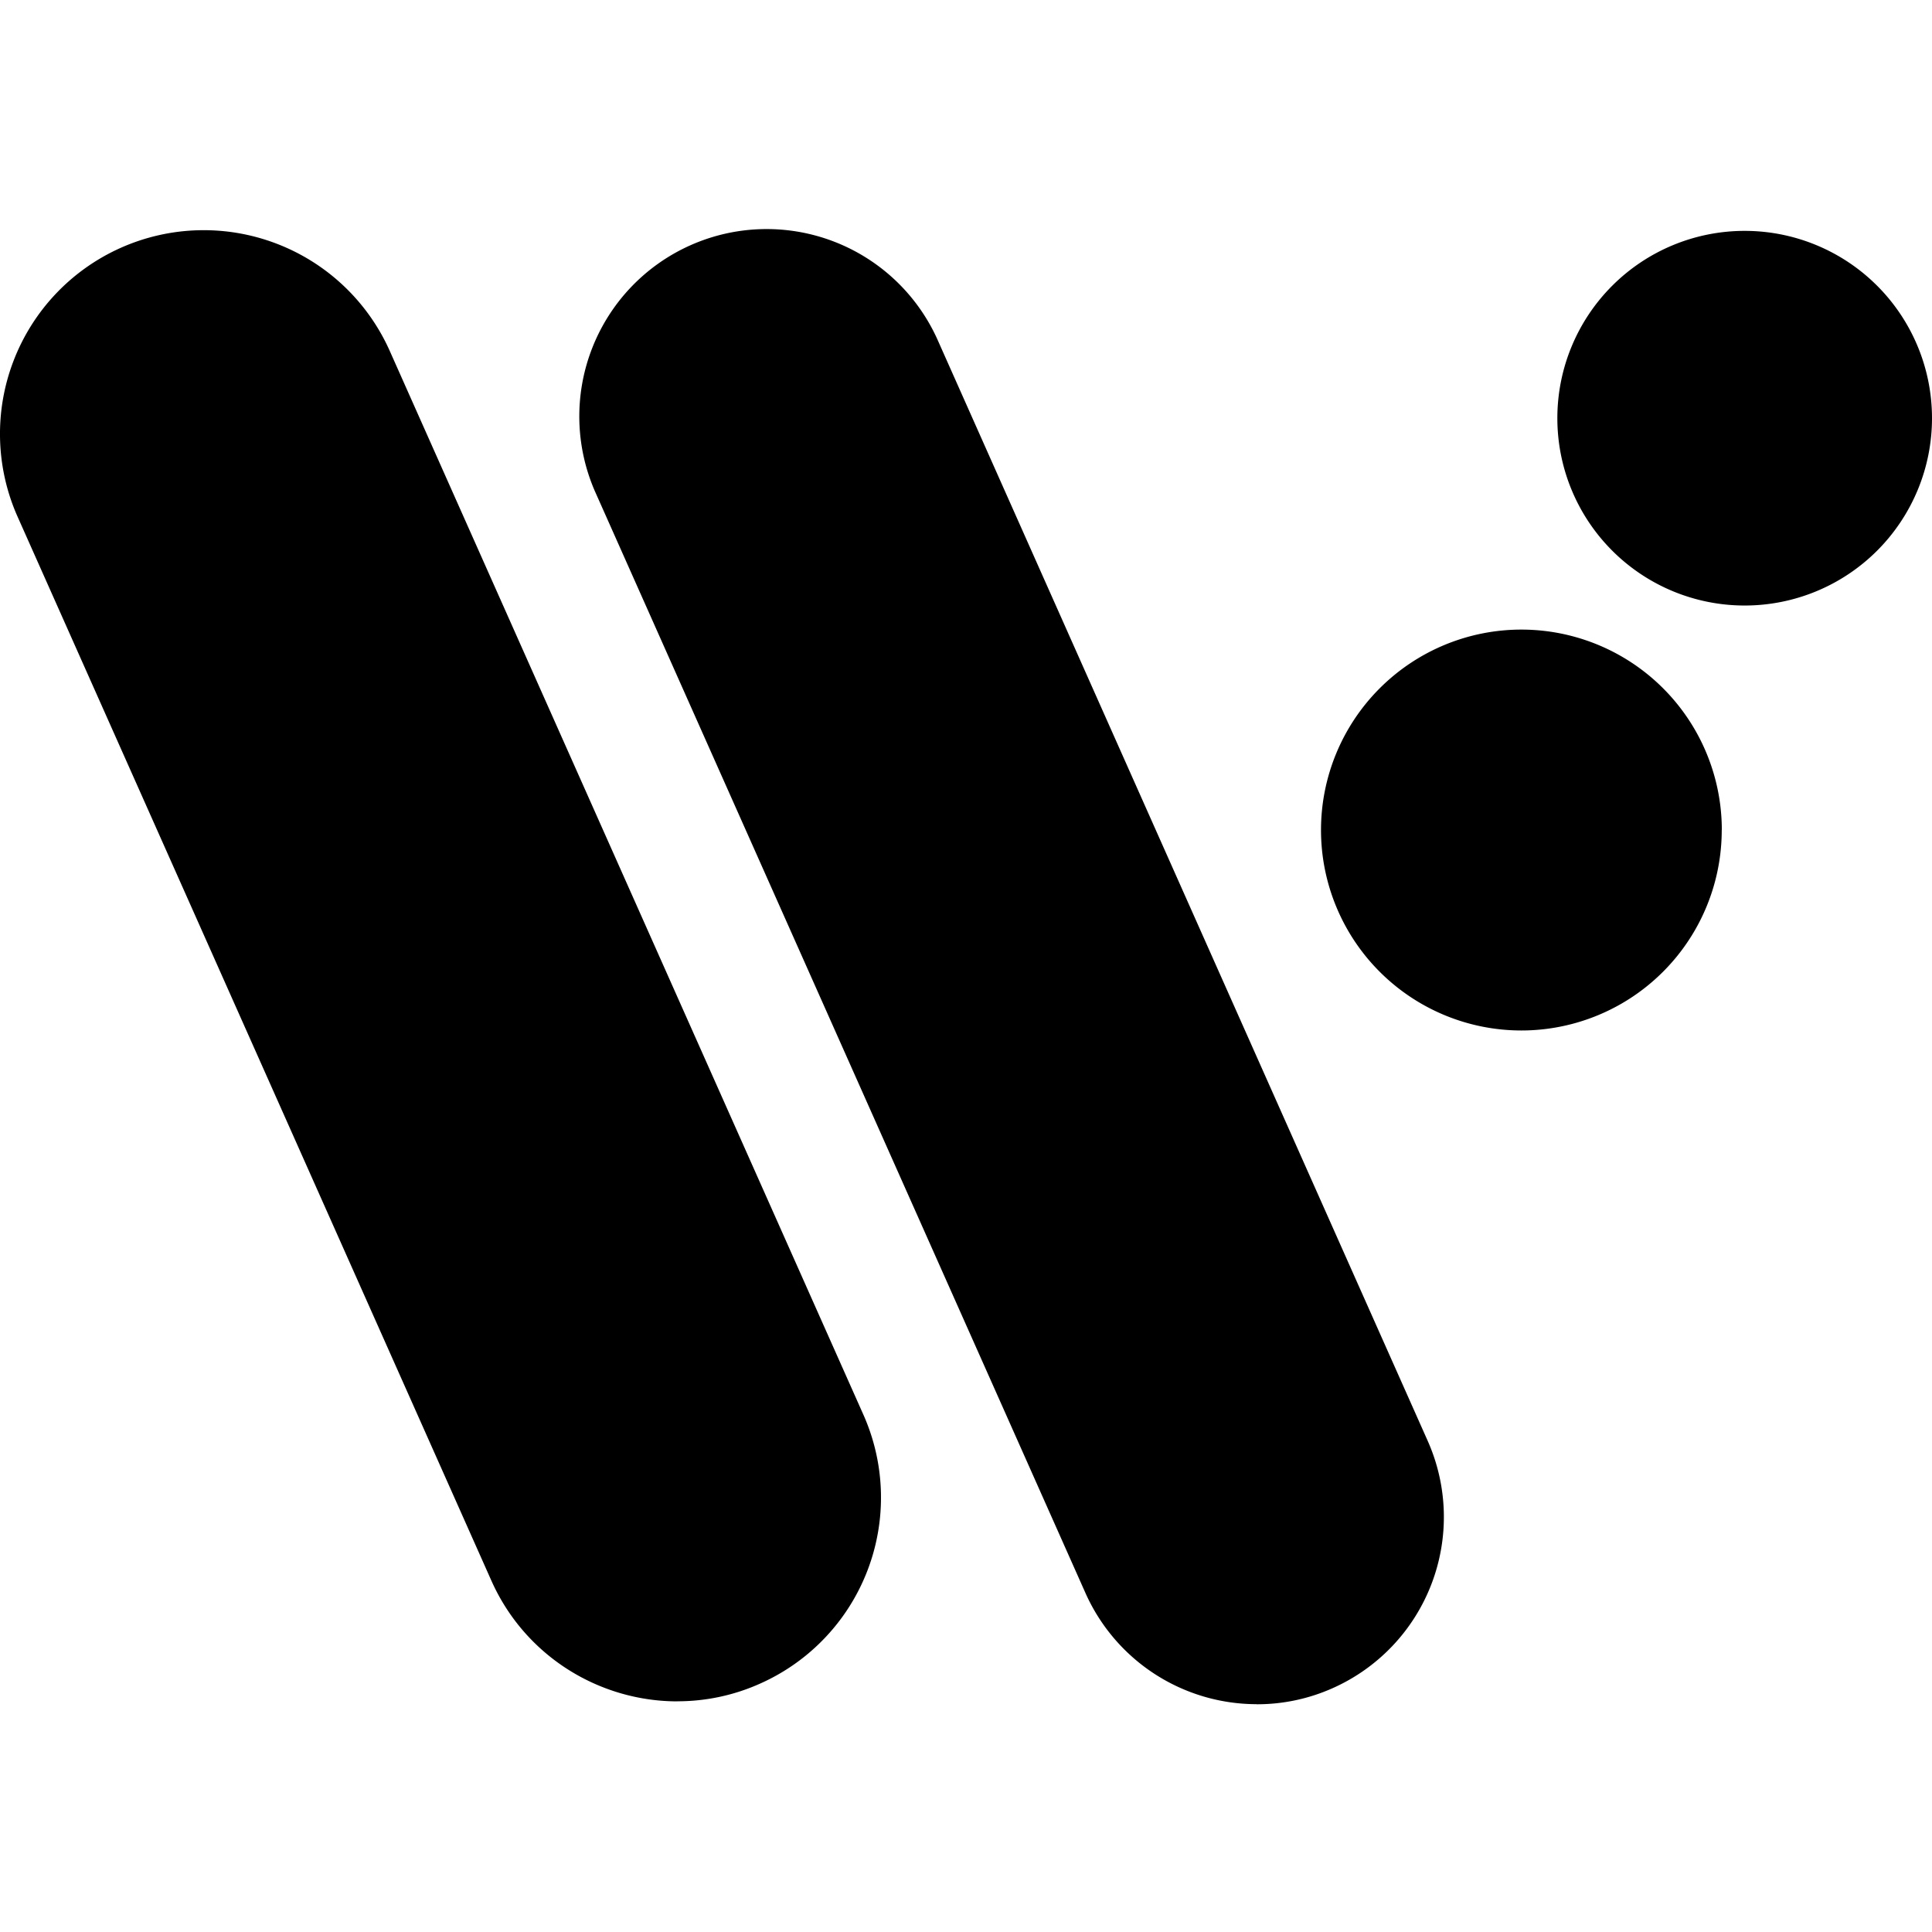 <svg xmlns="http://www.w3.org/2000/svg" viewBox="0 0 24 24"><path d="M8.416 21.135c-.969 0-1.894-.56-2.313-1.502L.219 6.42A2.53 2.53 0 0 1 4.842 4.36l5.883 13.213a2.53 2.53 0 0 1-1.282 3.341 2.5 2.5 0 0 1-1.027.22m7.195.036a2.33 2.33 0 0 1-2.127-1.381L7.39 6.102a2.327 2.327 0 0 1 4.251-1.894l6.094 13.69a2.327 2.327 0 0 1-1.178 3.072 2.3 2.3 0 0 1-.946.201M24 5.195a2.327 2.327 0 0 1-2.327 2.327 2.327 2.327 0 0 1-2.327-2.327 2.327 2.327 0 0 1 2.327-2.327A2.327 2.327 0 0 1 24 5.195zm-2.612 5.116a2.49 2.49 0 0 1-2.49 2.49 2.49 2.49 0 0 1-2.488-2.49 2.49 2.49 0 0 1 2.489-2.49 2.49 2.49 0 0 1 2.49 2.49"/></svg>